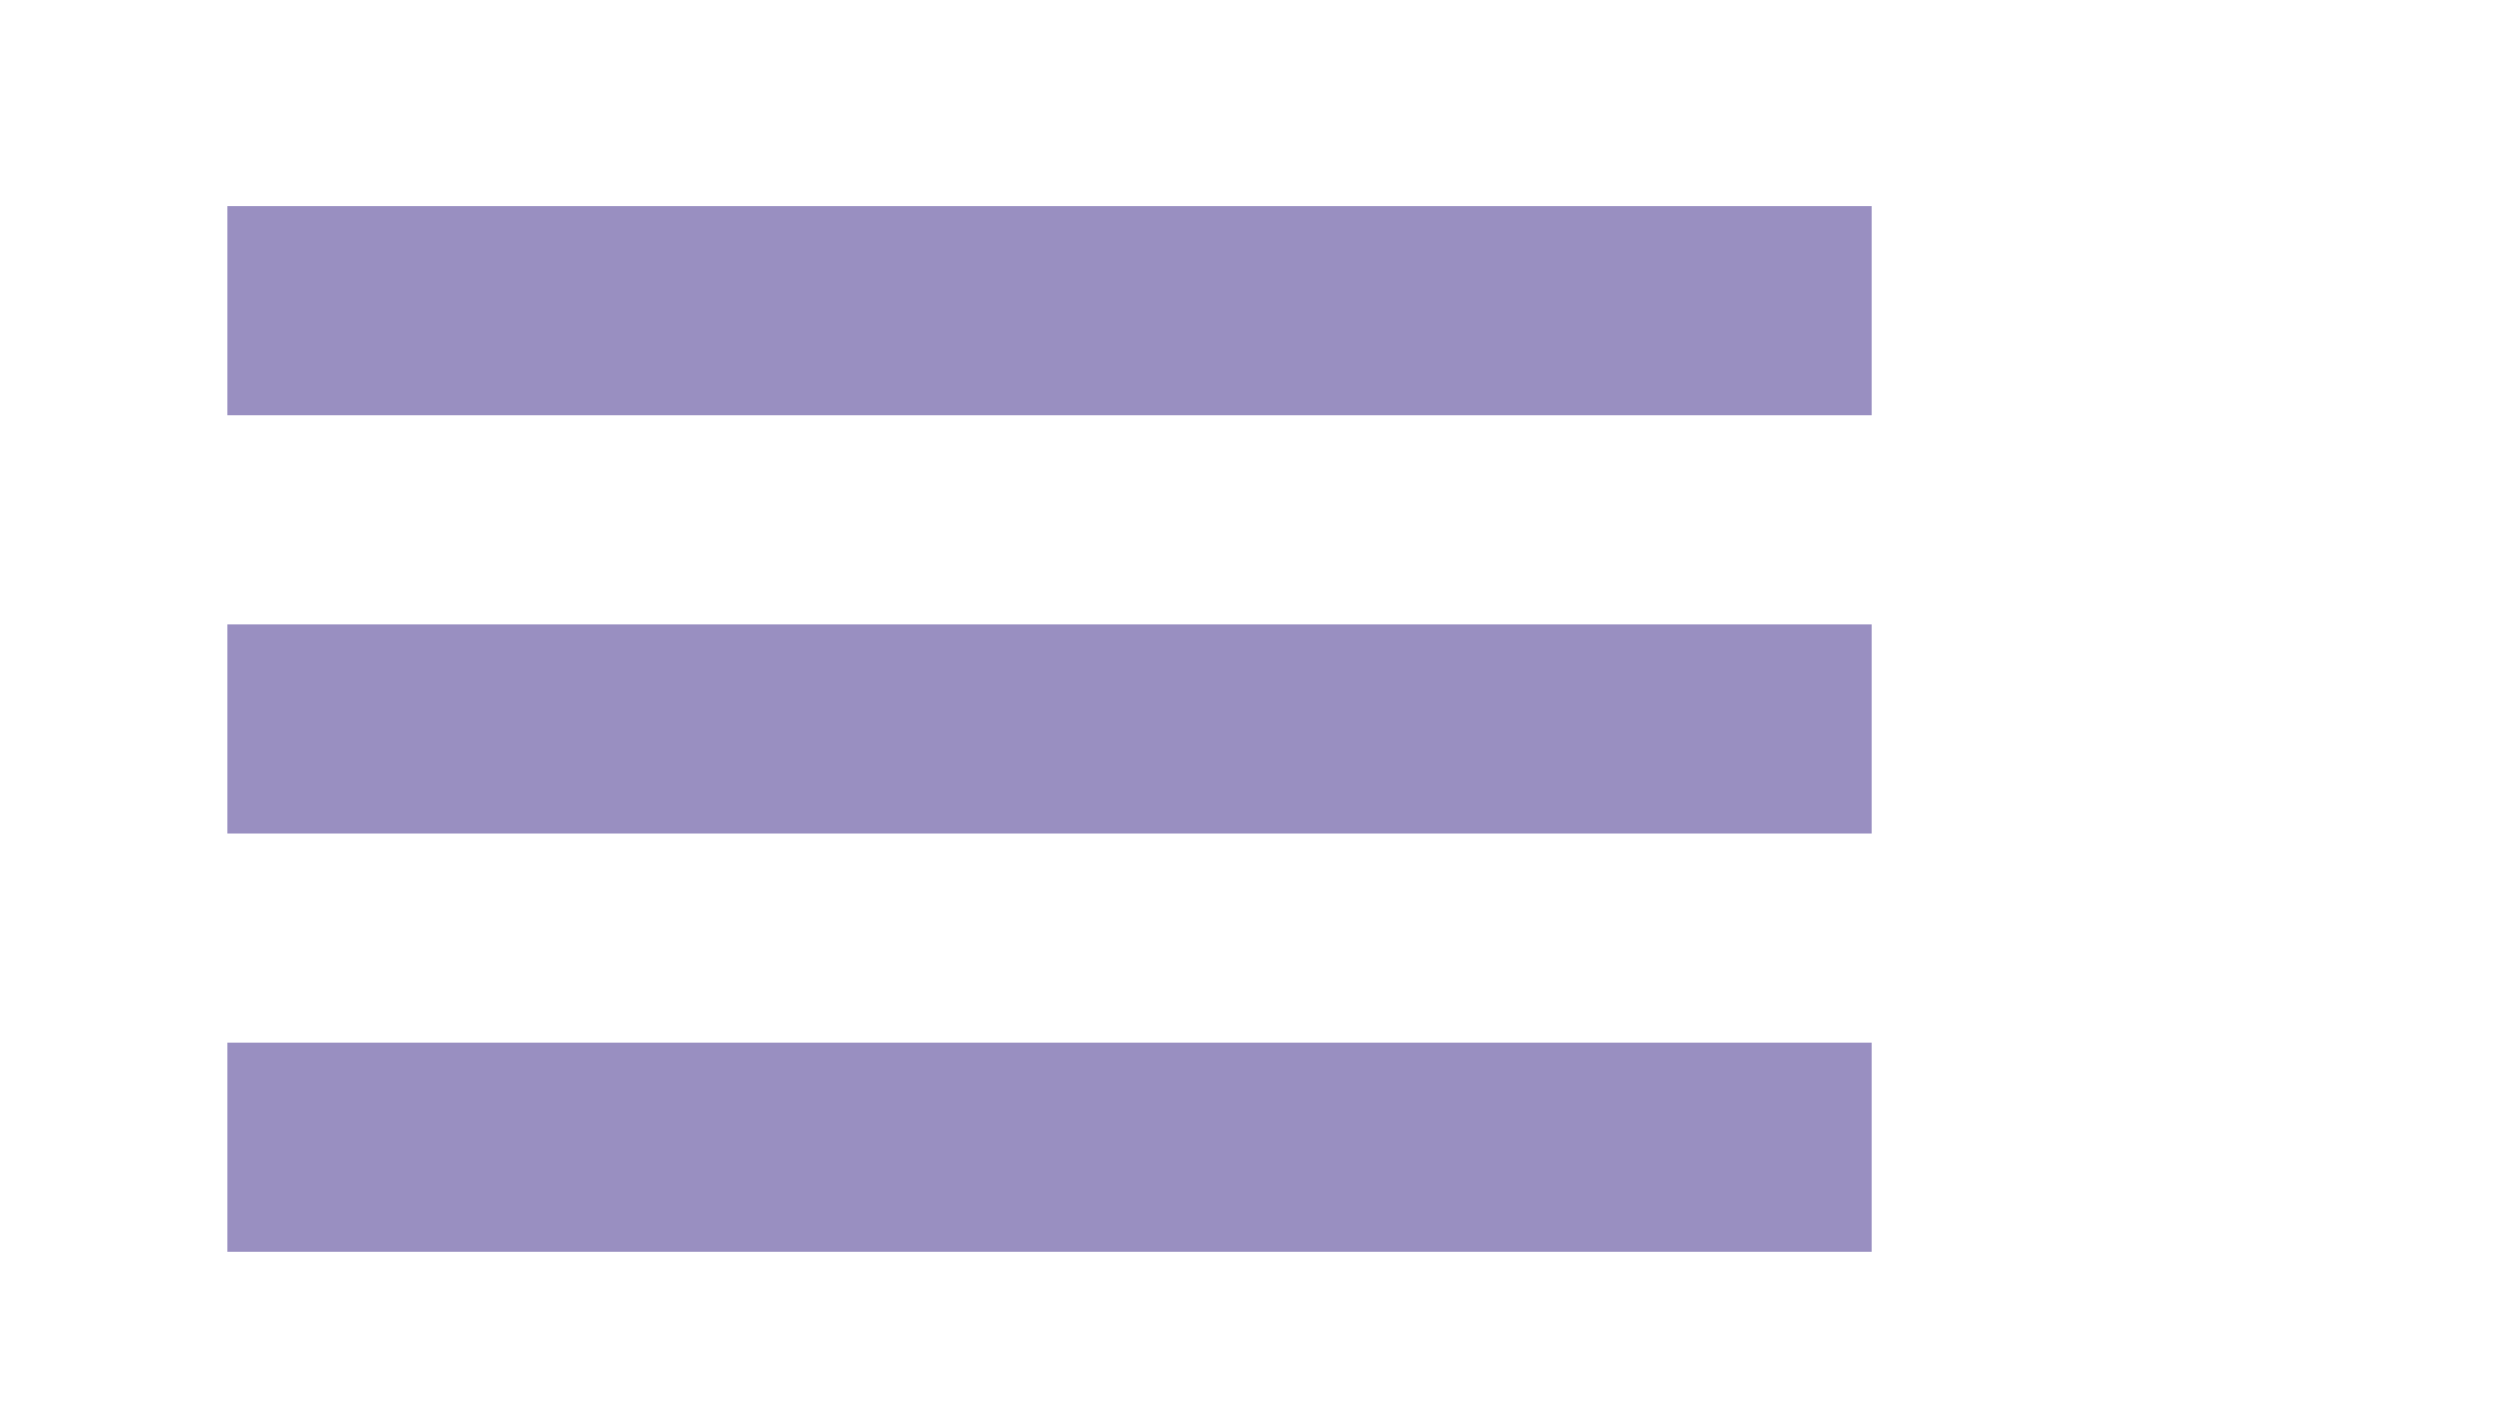 <?xml version="1.0" encoding="utf-8"?>
<!-- Generator: Adobe Illustrator 26.0.2, SVG Export Plug-In . SVG Version: 6.00 Build 0)  -->
<svg version="1.1" id="Livello_1" xmlns="http://www.w3.org/2000/svg" xmlns:xlink="http://www.w3.org/1999/xlink" x="0px" y="0px"
	 width="27.303px" height="15.442px" viewBox="0 0 27.303 15.442" style="enable-background:new 0 0 27.303 15.442;"
	 xml:space="preserve">
<style type="text/css">
	.st0{fill:#998FC1;}
</style>
<g>
	<rect x="2.483" y="2.251" class="st0" width="17.958" height="2.284"/>
	<rect x="2.483" y="6.819" class="st0" width="17.958" height="2.284"/>
	<rect x="2.483" y="11.387" class="st0" width="17.958" height="2.284"/>
</g>
</svg>
